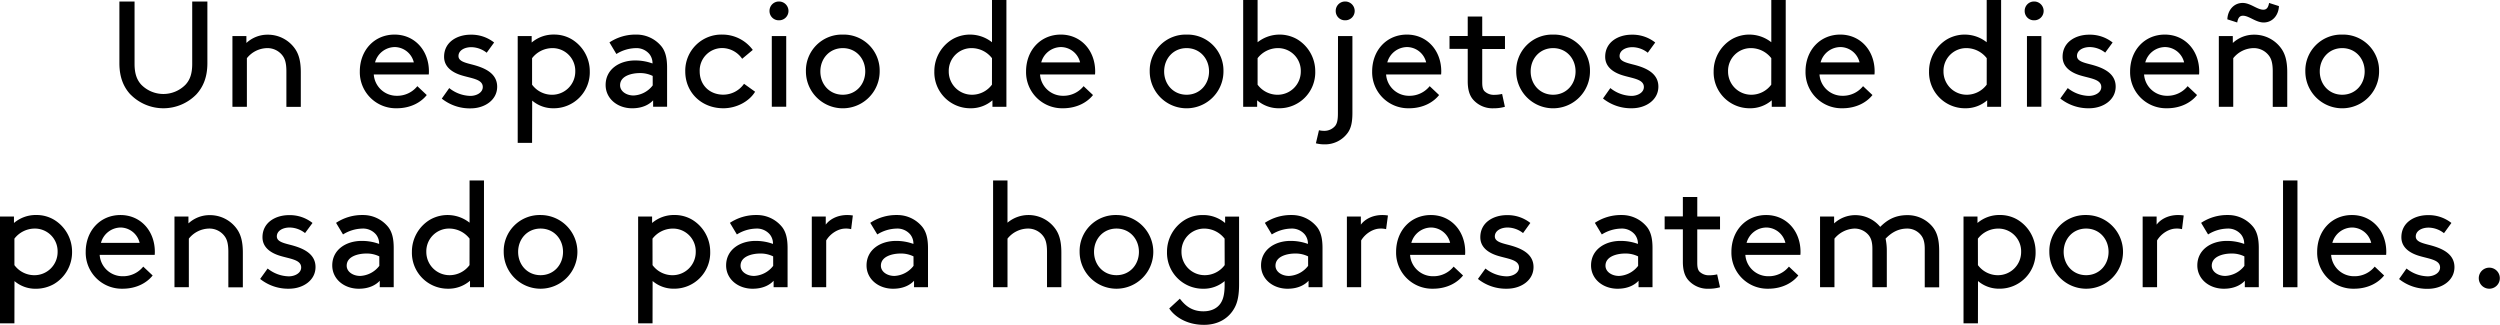 <svg xmlns="http://www.w3.org/2000/svg" viewBox="0 0 1163.79 151.21"><title>Recurso 11</title><g id="Capa_2" data-name="Capa 2"><g id="Capa_1-2" data-name="Capa 1"><path d="M60.74,44c-3.18-3.43-5.16-8-5.16-14.56V.7h7.06V29.75c0,4.62,1.13,7.49,3.11,9.66a14.42,14.42,0,0,0,20.62,0c2-2.17,3.11-5,3.11-9.66V.7h7.06V29.4c0,6.58-2,11.13-5.16,14.56a21.46,21.46,0,0,1-30.65,0Z"/><path d="M114.7,20a14.45,14.45,0,0,1,10-3.85,15.35,15.35,0,0,1,12.08,5.81c2.12,2.66,3.25,6,3.25,11.69v16.1h-6.71V33.25c0-4.2-.78-6.16-2-7.63a8.78,8.78,0,0,0-6.85-3.22,12.31,12.31,0,0,0-9.54,4.69V49.71H108.2V16.8h6.5Z"/><path d="M174,34.65a10.66,10.66,0,0,0,10.74,9.94,12,12,0,0,0,9.54-4.48l4.38,4.13c-2.47,3.15-7.2,6.16-14,6.16a16.79,16.79,0,0,1-17.16-17.15c0-9.87,6.78-17.15,16.17-17.15s16,7.42,16,17.15a12,12,0,0,1-.07,1.4Zm.56-5.6h18.08a9.26,9.26,0,0,0-8.76-7.14A9.63,9.63,0,0,0,174.59,29.05Z"/><path d="M209.13,41a16.25,16.25,0,0,0,9.82,3.64c2.9,0,5.79-1.54,5.79-4.13,0-3.78-5.51-4-10.38-5.6-4-1.33-7.63-3.85-7.63-8.47,0-7.07,6.36-10.29,12.29-10.29a17,17,0,0,1,11,3.64l-3.46,4.76a11.85,11.85,0,0,0-7.13-2.59c-3.25,0-6,1.54-6,4.13,0,2.24,2.61,3,5.93,3.85,5.23,1.33,12.08,3.64,12.08,10.43,0,6.23-5.86,10.08-12.36,10.08a20.85,20.85,0,0,1-13.42-4.55Z"/><path d="M247.69,66.51H241V16.8h6.5v3a15.64,15.64,0,0,1,10.38-3.71A15.9,15.9,0,0,1,266,18.2a17.36,17.36,0,0,1,8.55,15.05,16.72,16.72,0,0,1-16.81,17.15,15,15,0,0,1-10-3.57Zm0-27.09a11.55,11.55,0,0,0,9.11,4.69,10.79,10.79,0,0,0,11-10.85A10.58,10.58,0,0,0,257.15,22.4a12,12,0,0,0-9.46,4.69Z"/><path d="M283.71,19.74a21.9,21.9,0,0,1,12.43-3.64A15,15,0,0,1,308,21.7c1.77,2.31,2.54,5.32,2.54,9.8v18.2h-6.5v-3c-1.55,1.68-4.59,3.71-9.75,3.71-6.92,0-12.36-4.55-12.36-10.85,0-7.28,6.36-11.41,13.7-11.41a23.25,23.25,0,0,1,8.12,1.4,6.78,6.78,0,0,0-1.41-4.34,7.84,7.84,0,0,0-6.5-2.8,17.54,17.54,0,0,0-8.9,2.73Zm20.13,15.61a13.15,13.15,0,0,0-6-1.33c-3.53,0-9.18,1.19-9.18,5.67,0,2.8,2.9,4.76,6.29,4.76a11.91,11.91,0,0,0,8.9-4.69Z"/><path d="M351.51,42.7c-2.75,4.55-8.69,7.7-14.76,7.7C326.51,50.41,319,43,319,33.25a16.82,16.82,0,0,1,17.3-17.15,17.57,17.57,0,0,1,14.13,7.14l-4.94,4.13a11.41,11.41,0,0,0-9.18-5,10.48,10.48,0,0,0-10.59,10.85c0,6.44,4.66,10.85,11,10.85A11.81,11.81,0,0,0,346.36,39Z"/><path d="M362.6.7a4.41,4.41,0,0,1,4.45,4.41,4.35,4.35,0,0,1-4.45,4.34,4.29,4.29,0,0,1-4.38-4.34A4.35,4.35,0,0,1,362.6.7Zm-3.32,16.1H366v32.9h-6.71Z"/><path d="M392.34,16.1A16.75,16.75,0,0,1,409.5,33.25a17.16,17.16,0,0,1-34.33,0A16.75,16.75,0,0,1,392.34,16.1Zm0,28c6.14,0,10.45-4.83,10.45-10.85S398.48,22.4,392.34,22.4s-10.45,4.83-10.45,10.85S386.19,44.1,392.34,44.1Z"/><path d="M462,46.69a15.3,15.3,0,0,1-10.24,3.71,16.72,16.72,0,0,1-16.81-17.15,17.36,17.36,0,0,1,8.55-15.05,16.48,16.48,0,0,1,18.29,1.47V0h6.71V49.71H462Zm-.21-19.6a12,12,0,0,0-9.46-4.69,10.58,10.58,0,0,0-10.67,10.85,10.79,10.79,0,0,0,11,10.85,11.55,11.55,0,0,0,9.11-4.69Z"/><path d="M484.15,34.65a10.66,10.66,0,0,0,10.74,9.94,12,12,0,0,0,9.54-4.48l4.38,4.13c-2.47,3.15-7.21,6.16-14,6.16a16.79,16.79,0,0,1-17.16-17.15c0-9.87,6.78-17.15,16.17-17.15s16,7.42,16,17.15a12,12,0,0,1-.07,1.4Zm.57-5.6H502.8A9.26,9.26,0,0,0,494,21.91,9.63,9.63,0,0,0,484.71,29.05Z"/><path d="M552.38,16.1a16.75,16.75,0,0,1,17.16,17.15,17.16,17.16,0,0,1-34.33,0A16.75,16.75,0,0,1,552.38,16.1Zm0,28c6.14,0,10.45-4.83,10.45-10.85S558.52,22.4,552.38,22.4s-10.45,4.83-10.45,10.85S546.23,44.1,552.38,44.1Z"/><path d="M585.22,49.71h-6.5V0h6.71V19.67a16.48,16.48,0,0,1,18.29-1.47,17.36,17.36,0,0,1,8.55,15.05,16.72,16.72,0,0,1-16.81,17.15,15.3,15.3,0,0,1-10.24-3.71Zm.21-10.29a11.55,11.55,0,0,0,9.11,4.69,10.79,10.79,0,0,0,11-10.85A10.58,10.58,0,0,0,594.89,22.4a12,12,0,0,0-9.46,4.69Z"/><path d="M622.86,16.8h6.71v35.7c0,4.41-.64,7.14-2.12,9.24a13,13,0,0,1-10.88,5.46,15.56,15.56,0,0,1-4-.49L614,60.63a10.9,10.9,0,0,0,2.47.28,6.57,6.57,0,0,0,5.08-2.31c.92-1.19,1.27-2.87,1.27-5.88ZM626.18.7a4.41,4.41,0,0,1,4.45,4.41,4.35,4.35,0,0,1-4.45,4.34,4.29,4.29,0,0,1-4.38-4.34A4.35,4.35,0,0,1,626.18.7Z"/><path d="M645.25,34.65A10.66,10.66,0,0,0,656,44.59a12,12,0,0,0,9.54-4.48l4.38,4.13c-2.47,3.15-7.2,6.16-14,6.16a16.79,16.79,0,0,1-17.16-17.15c0-9.87,6.78-17.15,16.17-17.15s16,7.42,16,17.15a11.84,11.84,0,0,1-.07,1.4Zm.56-5.6H663.9a9.25,9.25,0,0,0-8.76-7.14A9.64,9.64,0,0,0,645.81,29.05Z"/><path d="M700.55,49.71a18.49,18.49,0,0,1-5.23.7,12,12,0,0,1-9.39-3.85c-2-2.17-2.68-5.18-2.68-8.75V22.75h-8.48v-6h8.48V7.7H690v9.1h10.59v6H690v15.4c0,1.75.14,3.22,1,4.2a6.2,6.2,0,0,0,4.59,1.75,16.45,16.45,0,0,0,3.67-.42Z"/><path d="M723,16.1a16.75,16.75,0,0,1,17.16,17.15,17.16,17.16,0,0,1-34.33,0A16.75,16.75,0,0,1,723,16.1Zm0,28c6.14,0,10.45-4.83,10.45-10.85S729.15,22.4,723,22.4s-10.45,4.83-10.45,10.85S716.86,44.1,723,44.1Z"/><path d="M749.64,41a16.25,16.25,0,0,0,9.82,3.64c2.9,0,5.79-1.54,5.79-4.13,0-3.78-5.51-4-10.38-5.6-4-1.33-7.63-3.85-7.63-8.47,0-7.07,6.36-10.29,12.29-10.29a17,17,0,0,1,11,3.64l-3.46,4.76a11.85,11.85,0,0,0-7.13-2.59c-3.25,0-6,1.54-6,4.13,0,2.24,2.61,3,5.93,3.85C765.1,31.22,772,33.53,772,40.32c0,6.23-5.86,10.08-12.36,10.08a20.85,20.85,0,0,1-13.42-4.55Z"/><path d="M824.78,46.69a15.3,15.3,0,0,1-10.24,3.71,16.72,16.72,0,0,1-16.81-17.15,17.36,17.36,0,0,1,8.55-15.05,16.48,16.48,0,0,1,18.29,1.47V0h6.71V49.71h-6.5Zm-.21-19.6a12,12,0,0,0-9.46-4.69,10.58,10.58,0,0,0-10.67,10.85,10.79,10.79,0,0,0,11,10.85,11.55,11.55,0,0,0,9.11-4.69Z"/><path d="M847,34.65a10.66,10.66,0,0,0,10.74,9.94,12,12,0,0,0,9.54-4.48l4.38,4.13c-2.47,3.15-7.21,6.16-14,6.16a16.79,16.79,0,0,1-17.16-17.15c0-9.87,6.78-17.15,16.17-17.15s16,7.42,16,17.15a12,12,0,0,1-.07,1.4Zm.57-5.6h18.08a9.26,9.26,0,0,0-8.76-7.14A9.63,9.63,0,0,0,847.52,29.05Z"/><path d="M925.07,46.69a15.3,15.3,0,0,1-10.24,3.71A16.72,16.72,0,0,1,898,33.25a17.36,17.36,0,0,1,8.55-15.05,16.48,16.48,0,0,1,18.29,1.47V0h6.71V49.71h-6.5Zm-.21-19.6a12,12,0,0,0-9.46-4.69,10.58,10.58,0,0,0-10.67,10.85,10.79,10.79,0,0,0,11,10.85,11.55,11.55,0,0,0,9.11-4.69Z"/><path d="M946.9.7a4.41,4.41,0,0,1,4.45,4.41,4.35,4.35,0,0,1-4.45,4.34,4.29,4.29,0,0,1-4.38-4.34A4.35,4.35,0,0,1,946.9.7Zm-3.32,16.1h6.71v32.9h-6.71Z"/><path d="M962.57,41a16.25,16.25,0,0,0,9.82,3.64c2.9,0,5.79-1.54,5.79-4.13,0-3.78-5.51-4-10.38-5.6-4-1.33-7.63-3.85-7.63-8.47,0-7.07,6.36-10.29,12.29-10.29a17,17,0,0,1,11,3.64L980,24.5a11.85,11.85,0,0,0-7.13-2.59c-3.25,0-6,1.54-6,4.13,0,2.24,2.61,3,5.93,3.85,5.23,1.33,12.08,3.64,12.08,10.43,0,6.23-5.86,10.08-12.36,10.08a20.85,20.85,0,0,1-13.42-4.55Z"/><path d="M998.1,34.65a10.66,10.66,0,0,0,10.74,9.94,12,12,0,0,0,9.54-4.48l4.38,4.13c-2.47,3.15-7.2,6.16-14,6.16A16.79,16.79,0,0,1,991.6,33.25c0-9.87,6.78-17.15,16.17-17.15s16,7.42,16,17.15a11.84,11.84,0,0,1-.07,1.4Zm.56-5.6h18.08a9.25,9.25,0,0,0-8.76-7.14A9.64,9.64,0,0,0,998.66,29.05Z"/><path d="M1039.42,20a14.45,14.45,0,0,1,10-3.85,15.35,15.35,0,0,1,12.08,5.81c2.12,2.66,3.25,6,3.25,11.69v16.1H1058V33.25c0-4.2-.78-6.16-2-7.63a8.78,8.78,0,0,0-6.85-3.22,12.31,12.31,0,0,0-9.54,4.69V49.71h-6.71V16.8h6.5ZM1036.87,9c.14-4.13,2.9-7.63,7.13-7.63,3.6,0,6.78,3.15,9.61,3.15,1.62,0,2.33-1.12,2.68-3.15l4.59,1.47c-.14,4.13-2.9,7.63-7.13,7.63-3.6,0-6.78-3.15-9.61-3.15-1.62,0-2.33,1.12-2.68,3.15Z"/><path d="M1090.34,16.1a16.75,16.75,0,0,1,17.16,17.15,17.16,17.16,0,0,1-34.33,0A16.75,16.75,0,0,1,1090.34,16.1Zm0,28c6.15,0,10.45-4.83,10.45-10.85s-4.31-10.85-10.45-10.85-10.45,4.83-10.45,10.85S1084.19,44.1,1090.34,44.1Z"/><path d="M6.71,150.51H0V100.8H6.5v3a15.64,15.64,0,0,1,10.38-3.71A15.9,15.9,0,0,1,25,102.2a17.36,17.36,0,0,1,8.55,15.05,17.18,17.18,0,0,1-8.48,15,17.14,17.14,0,0,1-8.33,2.17,15,15,0,0,1-10-3.57Zm0-27.09a11.55,11.55,0,0,0,9.11,4.69,10.79,10.79,0,0,0,11-10.85A10.58,10.58,0,0,0,16.17,106.4a12,12,0,0,0-9.46,4.69Z"/><path d="M46.4,118.65a10.66,10.66,0,0,0,10.74,9.94,12,12,0,0,0,9.54-4.48l4.38,4.13c-2.47,3.15-7.2,6.16-14,6.16A16.79,16.79,0,0,1,39.9,117.25c0-9.87,6.78-17.15,16.18-17.15s16,7.42,16,17.15a11.92,11.92,0,0,1-.07,1.4Zm.56-5.6H65a9.26,9.26,0,0,0-8.76-7.14A9.63,9.63,0,0,0,47,113.05Z"/><path d="M87.72,104a14.45,14.45,0,0,1,10-3.85,15.35,15.35,0,0,1,12.08,5.81c2.12,2.66,3.25,6,3.25,11.69v16.1H106.3V117.25c0-4.2-.78-6.16-2-7.63a8.78,8.78,0,0,0-6.85-3.22,12.31,12.31,0,0,0-9.54,4.69v22.61H81.22V100.8h6.5Z"/><path d="M124.59,125a16.26,16.26,0,0,0,9.82,3.64c2.9,0,5.79-1.54,5.79-4.13,0-3.78-5.51-4-10.38-5.6-4-1.33-7.63-3.85-7.63-8.47,0-7.07,6.36-10.29,12.29-10.29a17,17,0,0,1,11,3.64L142,108.5a11.85,11.85,0,0,0-7.13-2.59c-3.25,0-6,1.54-6,4.13,0,2.24,2.61,3,5.93,3.85,5.23,1.33,12.08,3.64,12.08,10.43,0,6.23-5.86,10.08-12.36,10.08a20.84,20.84,0,0,1-13.42-4.55Z"/><path d="M156.44,103.74a21.91,21.91,0,0,1,12.43-3.64,15,15,0,0,1,11.87,5.6c1.77,2.31,2.54,5.32,2.54,9.8v18.2h-6.5v-3c-1.55,1.68-4.59,3.71-9.75,3.71-6.92,0-12.36-4.55-12.36-10.85,0-7.28,6.36-11.41,13.7-11.41a23.25,23.25,0,0,1,8.12,1.4,6.78,6.78,0,0,0-1.41-4.34,7.84,7.84,0,0,0-6.5-2.8,17.54,17.54,0,0,0-8.9,2.73Zm20.13,15.61a13.15,13.15,0,0,0-6-1.33c-3.53,0-9.18,1.19-9.18,5.67,0,2.8,2.9,4.76,6.29,4.76a11.91,11.91,0,0,0,8.9-4.69Z"/><path d="M218.8,130.69a15.3,15.3,0,0,1-10.24,3.71,16.72,16.72,0,0,1-16.81-17.15,17.36,17.36,0,0,1,8.55-15.05,16.48,16.48,0,0,1,18.29,1.47V84h6.71v49.71h-6.5Zm-.21-19.6a12,12,0,0,0-9.46-4.69,10.58,10.58,0,0,0-10.67,10.85,10.79,10.79,0,0,0,11,10.85,11.56,11.56,0,0,0,9.11-4.69Z"/><path d="M251.65,100.1a17.15,17.15,0,1,1-17.16,17.15A16.75,16.75,0,0,1,251.65,100.1Zm0,28c6.14,0,10.45-4.83,10.45-10.85s-4.31-10.85-10.45-10.85-10.45,4.83-10.45,10.85S245.5,128.1,251.65,128.1Z"/><path d="M303.77,150.51h-6.71V100.8h6.5v3a15.64,15.64,0,0,1,10.38-3.71,15.9,15.9,0,0,1,8.12,2.1,17.36,17.36,0,0,1,8.55,15.05,16.72,16.72,0,0,1-16.81,17.15,15,15,0,0,1-10-3.57Zm0-27.09a11.55,11.55,0,0,0,9.11,4.69,10.79,10.79,0,0,0,11-10.85,10.58,10.58,0,0,0-10.67-10.85,12,12,0,0,0-9.46,4.69Z"/><path d="M339.79,103.74a21.91,21.91,0,0,1,12.43-3.64,15,15,0,0,1,11.87,5.6c1.77,2.31,2.54,5.32,2.54,9.8v18.2h-6.5v-3c-1.55,1.68-4.59,3.71-9.75,3.71-6.92,0-12.36-4.55-12.36-10.85,0-7.28,6.36-11.41,13.7-11.41a23.25,23.25,0,0,1,8.12,1.4,6.78,6.78,0,0,0-1.41-4.34,7.84,7.84,0,0,0-6.5-2.8,17.54,17.54,0,0,0-8.9,2.73Zm20.13,15.61a13.15,13.15,0,0,0-6-1.33c-3.53,0-9.18,1.19-9.18,5.67,0,2.8,2.9,4.76,6.29,4.76a11.91,11.91,0,0,0,8.9-4.69Z"/><path d="M396.22,106.68a9.64,9.64,0,0,0-2.61-.28c-3.46,0-7.13,2.38-9,5.53v21.77h-6.71V100.8h6.5v3.78c1.62-2.24,5.08-4.48,10-4.48a17.11,17.11,0,0,1,2.61.21Z"/><path d="M405.12,103.74a21.9,21.9,0,0,1,12.43-3.64,15,15,0,0,1,11.87,5.6C431.18,108,432,111,432,115.5v18.2h-6.5v-3c-1.55,1.68-4.59,3.71-9.75,3.71-6.92,0-12.36-4.55-12.36-10.85,0-7.28,6.36-11.41,13.7-11.41a23.25,23.25,0,0,1,8.12,1.4,6.78,6.78,0,0,0-1.41-4.34,7.84,7.84,0,0,0-6.5-2.8,17.54,17.54,0,0,0-8.9,2.73Zm20.13,15.61a13.15,13.15,0,0,0-6-1.33c-3.53,0-9.18,1.19-9.18,5.67,0,2.8,2.9,4.76,6.29,4.76a11.91,11.91,0,0,0,8.9-4.69Z"/><path d="M469,103.67a15.15,15.15,0,0,1,9.75-3.57,15.35,15.35,0,0,1,12.08,5.81c2.12,2.66,3.25,6,3.25,11.69v16.1H487.4V117.25c0-4.2-.78-6.16-2-7.63a8.78,8.78,0,0,0-6.85-3.22,12.31,12.31,0,0,0-9.54,4.69v22.61h-6.71V84H469Z"/><path d="M519.74,100.1a17.15,17.15,0,1,1-17.16,17.15A16.75,16.75,0,0,1,519.74,100.1Zm0,28c6.14,0,10.45-4.83,10.45-10.85s-4.31-10.85-10.45-10.85-10.45,4.83-10.45,10.85S513.6,128.1,519.74,128.1Z"/><path d="M560.07,134.41a16.72,16.72,0,0,1-16.81-17.15,17.36,17.36,0,0,1,8.55-15.05,15.89,15.89,0,0,1,8.12-2.1,15.64,15.64,0,0,1,10.38,3.71v-3h6.5v31.5c0,4.9-.64,8.19-2,10.78-2.68,5.11-7.77,8.12-14.34,8.12-8.62,0-14.06-4.34-16.17-7.63l4.94-4.55c2.4,3.15,5.51,5.88,10.95,5.88,3.6,0,6.43-1.33,8.05-3.78,1.2-1.82,1.84-4.34,1.84-8.47v-1.82A15,15,0,0,1,560.07,134.41Zm10-23.31a12,12,0,0,0-9.46-4.69A10.58,10.58,0,0,0,550,117.25a10.79,10.79,0,0,0,11,10.85,11.56,11.56,0,0,0,9.11-4.69Z"/><path d="M588.81,103.74a21.91,21.91,0,0,1,12.43-3.64,15,15,0,0,1,11.87,5.6c1.77,2.31,2.54,5.32,2.54,9.8v18.2h-6.5v-3c-1.55,1.68-4.59,3.71-9.75,3.71-6.92,0-12.36-4.55-12.36-10.85,0-7.28,6.36-11.41,13.7-11.41a23.25,23.25,0,0,1,8.12,1.4,6.78,6.78,0,0,0-1.41-4.34,7.84,7.84,0,0,0-6.5-2.8,17.54,17.54,0,0,0-8.9,2.73Zm20.13,15.61a13.15,13.15,0,0,0-6-1.33c-3.53,0-9.18,1.19-9.18,5.67,0,2.8,2.9,4.76,6.29,4.76a11.91,11.91,0,0,0,8.9-4.69Z"/><path d="M645.25,106.68a9.63,9.63,0,0,0-2.61-.28c-3.46,0-7.13,2.38-9,5.53v21.77H627V100.8h6.5v3.78c1.63-2.24,5.09-4.48,10-4.48a17.12,17.12,0,0,1,2.61.21Z"/><path d="M656.41,118.65a10.66,10.66,0,0,0,10.74,9.94,12,12,0,0,0,9.54-4.48l4.38,4.13c-2.47,3.15-7.2,6.16-14,6.16a16.79,16.79,0,0,1-17.16-17.15c0-9.87,6.78-17.15,16.17-17.15s16,7.42,16,17.15a11.84,11.84,0,0,1-.07,1.4Zm.56-5.6h18.08a9.25,9.25,0,0,0-8.76-7.14A9.64,9.64,0,0,0,657,113.05Z"/><path d="M691.51,125a16.26,16.26,0,0,0,9.82,3.64c2.9,0,5.79-1.54,5.79-4.13,0-3.78-5.51-4-10.38-5.6-4-1.33-7.63-3.85-7.63-8.47,0-7.07,6.36-10.29,12.29-10.29a17,17,0,0,1,11,3.64L709,108.5a11.84,11.84,0,0,0-7.13-2.59c-3.25,0-6,1.54-6,4.13,0,2.24,2.61,3,5.93,3.85,5.23,1.33,12.08,3.64,12.08,10.43,0,6.23-5.86,10.08-12.36,10.08A20.85,20.85,0,0,1,688,129.85Z"/><path d="M742.43,103.74a21.9,21.9,0,0,1,12.43-3.64,15,15,0,0,1,11.87,5.6c1.77,2.31,2.54,5.32,2.54,9.8v18.2h-6.5v-3c-1.55,1.68-4.59,3.71-9.75,3.71-6.92,0-12.36-4.55-12.36-10.85,0-7.28,6.36-11.41,13.7-11.41a23.25,23.25,0,0,1,8.12,1.4,6.78,6.78,0,0,0-1.41-4.34,7.84,7.84,0,0,0-6.5-2.8,17.54,17.54,0,0,0-8.9,2.73Zm20.13,15.61a13.15,13.15,0,0,0-6-1.33c-3.53,0-9.18,1.19-9.18,5.67,0,2.8,2.9,4.76,6.29,4.76a11.91,11.91,0,0,0,8.9-4.69Z"/><path d="M800.7,133.71a18.49,18.49,0,0,1-5.23.7,12,12,0,0,1-9.39-3.85c-2-2.17-2.68-5.18-2.68-8.75V106.75h-8.48v-6h8.48V91.7h6.71v9.1H800.7v6H790.1v15.4c0,1.75.14,3.22,1,4.2a6.2,6.2,0,0,0,4.59,1.75,16.48,16.48,0,0,0,3.67-.42Z"/><path d="M812.49,118.65a10.66,10.66,0,0,0,10.74,9.94,12,12,0,0,0,9.54-4.48l4.38,4.13c-2.47,3.15-7.2,6.16-14,6.16A16.79,16.79,0,0,1,806,117.25c0-9.87,6.78-17.15,16.17-17.15s16,7.42,16,17.15a11.84,11.84,0,0,1-.07,1.4Zm.56-5.6h18.08a9.25,9.25,0,0,0-8.76-7.14A9.64,9.64,0,0,0,813.06,113.05Z"/><path d="M853.81,100.8V104a14.52,14.52,0,0,1,9.75-3.85,15.1,15.1,0,0,1,11.72,5.46c3-3,6.64-5.46,12.64-5.46a15.07,15.07,0,0,1,11.8,5.53c2,2.52,3,5.74,3,11.27v16.8H896V115.85c0-3.36-.71-5.18-1.91-6.58a8.17,8.17,0,0,0-6.22-2.87c-4.8,0-7.91,2.45-10.1,4.69a27,27,0,0,1,.57,5.81v16.8h-6.71V115.85c0-3.36-.71-5.18-1.91-6.58a8.51,8.51,0,0,0-6.43-2.87,12.67,12.67,0,0,0-9.32,4.69v22.61h-6.71V100.8Z"/><path d="M920.76,150.51h-6.71V100.8h6.5v3a15.64,15.64,0,0,1,10.38-3.71,15.89,15.89,0,0,1,8.12,2.1,17.36,17.36,0,0,1,8.55,15.05,16.72,16.72,0,0,1-16.81,17.15,15,15,0,0,1-10-3.57Zm0-27.09a11.56,11.56,0,0,0,9.11,4.69,10.79,10.79,0,0,0,11-10.85,10.58,10.58,0,0,0-10.67-10.85,12,12,0,0,0-9.46,4.69Z"/><path d="M971.12,100.1A17.15,17.15,0,1,1,954,117.25,16.75,16.75,0,0,1,971.12,100.1Zm0,28c6.14,0,10.45-4.83,10.45-10.85s-4.31-10.85-10.45-10.85-10.45,4.83-10.45,10.85S965,128.1,971.12,128.1Z"/><path d="M1015.76,106.68a9.63,9.63,0,0,0-2.61-.28c-3.46,0-7.13,2.38-9,5.53v21.77h-6.71V100.8h6.5v3.78c1.63-2.24,5.09-4.48,10-4.48a17.12,17.12,0,0,1,2.61.21Z"/><path d="M1024.66,103.74a21.91,21.91,0,0,1,12.43-3.64,15,15,0,0,1,11.87,5.6c1.77,2.31,2.54,5.32,2.54,9.8v18.2H1045v-3c-1.55,1.68-4.59,3.71-9.75,3.71-6.92,0-12.36-4.55-12.36-10.85,0-7.28,6.36-11.41,13.7-11.41a23.25,23.25,0,0,1,8.12,1.4,6.78,6.78,0,0,0-1.41-4.34,7.84,7.84,0,0,0-6.5-2.8,17.54,17.54,0,0,0-8.9,2.73Zm20.13,15.61a13.15,13.15,0,0,0-6-1.33c-3.53,0-9.18,1.19-9.18,5.67,0,2.8,2.9,4.76,6.29,4.76a11.91,11.91,0,0,0,8.9-4.69Z"/><path d="M1062.79,84h6.71v49.71h-6.71Z"/><path d="M1085.18,118.65a10.66,10.66,0,0,0,10.74,9.94,12,12,0,0,0,9.54-4.48l4.38,4.13c-2.47,3.15-7.21,6.16-14,6.16a16.79,16.79,0,0,1-17.16-17.15c0-9.87,6.78-17.15,16.17-17.15s16,7.42,16,17.15a12,12,0,0,1-.07,1.4Zm.57-5.6h18.08a9.26,9.26,0,0,0-8.76-7.14A9.63,9.63,0,0,0,1085.75,113.05Z"/><path d="M1120.28,125a16.26,16.26,0,0,0,9.82,3.64c2.9,0,5.79-1.54,5.79-4.13,0-3.78-5.51-4-10.38-5.6-4-1.33-7.63-3.85-7.63-8.47,0-7.07,6.36-10.29,12.29-10.29a17,17,0,0,1,11,3.64l-3.46,4.76a11.84,11.84,0,0,0-7.13-2.59c-3.25,0-6,1.54-6,4.13,0,2.24,2.61,3,5.93,3.85,5.23,1.33,12.08,3.64,12.08,10.43,0,6.23-5.86,10.08-12.36,10.08a20.85,20.85,0,0,1-13.42-4.55Z"/><path d="M1158.85,124.6a4.9,4.9,0,1,1-4.94,4.9A4.89,4.89,0,0,1,1158.85,124.6Z"/></g></g></svg>